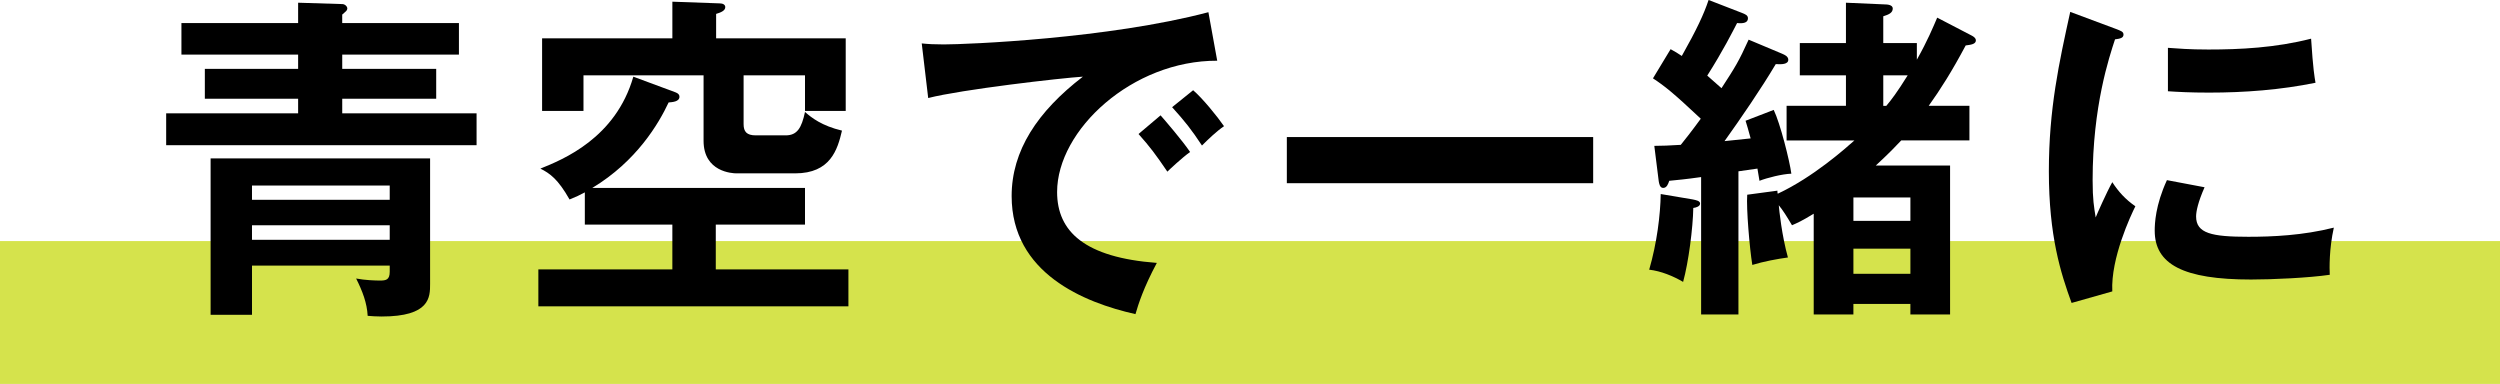 <?xml version="1.0" encoding="UTF-8"?><svg id="_レイヤー_2" xmlns="http://www.w3.org/2000/svg" width="280" height="43" viewBox="0 0 280 43"><g id="conts"><rect y="27" width="280" height="16" fill="#c4d700" opacity=".7" stroke-width="0"/><path d="M51.4,2.584v3.533h-13.07v1.596h10.524v3.344h-10.524v1.633h15.046v3.572H18.611v-3.572h14.779v-1.633h-10.448v-3.344h10.448v-1.596h-13.07v-3.533h13.07V.304l4.939.152c.304,0,.57.266.57.493,0,.115-.076.267-.229.381-.114.113-.228.189-.342.304v.95h13.07ZM28.224,29.75v5.509h-4.636v-17.516h24.583v14.058c0,1.482,0,3.648-5.434,3.648-.646,0-1.063-.039-1.558-.076-.076-1.444-.57-2.736-1.292-4.18.988.189,2.128.229,2.66.229.684,0,1.102-.076,1.102-.988v-.684h-15.426ZM43.649,22.379v-1.596h-15.426v1.596h15.426ZM43.649,26.861v-1.633h-15.426v1.633h15.426Z" fill="#000" stroke-width="0"/><path d="M90.16,21.049v4.104h-9.992v5.016h14.855v4.141h-34.727v-4.141h15.008v-5.016h-9.803v-3.609c-.57.304-.95.494-1.71.798-1.292-2.28-2.203-2.926-3.268-3.458,2.546-1.025,8.436-3.419,10.411-10.296l4.711,1.747c.304.114.456.267.456.494,0,.57-.798.608-1.216.646-1.102,2.355-3.571,6.572-8.549,9.574h23.822ZM94.72,4.293v8.131h-4.56v-3.989h-6.877v5.472c0,.836.343,1.254,1.368,1.254h3.344c1.292,0,1.785-.836,2.165-2.622.723.646,1.9,1.558,4.142,2.09-.494,2.128-1.292,4.787-5.243,4.787h-6.573c-.456,0-3.686-.151-3.686-3.647v-7.333h-13.45v3.989h-4.635V4.293h14.59V.189l5.319.19c.342,0,.607.151.607.418,0,.418-.531.608-1.025.76v2.735h14.514Z" fill="#000" stroke-width="0"/><path d="M136.33,6.801c-9.499-.037-17.934,7.751-17.934,14.704,0,4.445,3.115,7.333,11.17,7.94-1.481,2.773-2.052,4.56-2.394,5.737-5.774-1.292-13.868-4.597-13.868-13.222,0-5.092,2.888-9.461,7.979-13.374-2.432.151-13.641,1.443-17.325,2.394l-.723-6.117c.723.076,1.444.113,2.47.113,2.584,0,18.428-.645,29.636-3.609l.988,5.434ZM129.984,12.918c.532.607,2.432,2.812,3.306,4.104-.949.684-2.317,1.976-2.546,2.203-1.291-1.899-1.938-2.773-3.229-4.217l2.47-2.09ZM133.632,10.106c1.064.912,2.698,2.926,3.458,4.027-.836.569-1.748,1.444-2.47,2.166-1.178-1.786-1.899-2.698-3.344-4.294l2.355-1.899Z" fill="#000" stroke-width="0"/><path d="M178.435,15.35v5.168h-34.309v-5.168h34.309Z" fill="#000" stroke-width="0"/><path d="M189.611,22.341c.342.075.798.151.798.456s-.418.455-.761.494c-.037,2.241-.531,6.078-1.14,8.282-1.102-.646-2.47-1.216-3.799-1.368.873-3.001,1.253-6.154,1.291-8.473l3.61.608ZM199.642,6.041c.189.076.646.266.646.646,0,.531-.76.531-1.405.493-1.596,2.698-3.914,6.079-5.737,8.625.76-.076,2.128-.228,2.926-.304-.267-.988-.418-1.482-.57-1.977l3.153-1.215c.722,1.481,1.786,5.699,1.976,7.143-1.025.038-2.697.456-3.571.798-.114-.722-.151-.912-.228-1.368-.494.076-1.558.229-2.128.305v16.033h-4.18v-15.388c-1.899.267-2.47.304-3.571.418-.114.342-.266.798-.684.798-.38,0-.456-.531-.494-.76l-.494-3.951c.912,0,1.634-.038,2.964-.114.456-.569,1.102-1.368,2.241-2.926-3.115-2.925-4.027-3.647-5.356-4.521l1.976-3.268c.531.303.76.418,1.254.76,1.671-2.964,2.469-4.674,3.001-6.27l3.724,1.443c.38.152.684.267.684.608,0,.493-.493.608-1.216.532-.493.949-1.558,3.077-3.343,5.889.873.76,1.216,1.064,1.596,1.406,1.558-2.395,1.938-3.002,3.039-5.434l3.8,1.596ZM200.098,15.729v-3.876h6.648v-3.419h-5.167v-3.609h5.167V.304l4.369.19c.229,0,.874.037.874.455,0,.494-.456.685-1.063.875v3.001h3.762v1.862c1.216-2.166,1.823-3.648,2.279-4.712l3.724,1.938c.228.113.607.303.607.607,0,.418-.531.494-1.14.57-1.558,2.925-2.812,4.9-4.142,6.762h4.56v3.876h-7.637c-.684.722-1.254,1.33-2.85,2.812h8.32v16.68h-4.445v-1.178h-6.383v1.178h-4.445v-11.284c-1.367.836-1.823,1.026-2.432,1.292-.607-1.026-.987-1.634-1.481-2.242.038.494.342,3.42,1.025,5.852-1.14.152-2.773.455-3.989.836-.304-1.9-.684-6.307-.57-7.865l3.382-.455c0,.151,0,.266.038.342,3.989-1.862,7.599-5.092,8.587-5.966h-7.599ZM213.965,24.734v-2.621h-6.383v2.621h6.383ZM213.965,30.662v-2.812h-6.383v2.812h6.383ZM211.268,11.854c.57-.684,1.216-1.52,2.394-3.419h-2.735v3.419h.342Z" fill="#000" stroke-width="0"/><path d="M236.958,3.229c.569.228.874.304.874.646,0,.381-.38.457-.95.532-.646,1.976-2.508,7.485-2.508,15.768,0,2.204.152,2.964.342,4.18.114-.304,1.254-2.888,1.862-3.952.684,1.064,1.481,1.938,2.583,2.698-.493.987-2.773,5.813-2.583,9.536l-4.56,1.292c-1.216-3.343-2.546-7.485-2.546-14.741,0-6.991,1.14-12.158,2.394-17.857l5.092,1.899ZM246.912,20.973c-.722,1.634-.949,2.697-.949,3.268,0,1.9,1.747,2.279,5.851,2.279,2.698,0,6.117-.151,9.575-1.025-.532,2.394-.494,4.56-.456,5.281-2.318.342-6.421.531-8.815.531-7.599,0-10.79-1.709-10.79-5.471,0-.798.076-2.85,1.368-5.661l4.217.798ZM242.809,5.357c1.064.076,2.394.189,4.521.189,3.533,0,7.523-.189,11.513-1.215.228,3.494.38,4.255.494,4.938-3.914.798-7.941,1.103-11.931,1.103-2.09,0-3.457-.076-4.598-.152v-4.863Z" fill="#000" stroke-width="0"/></g></svg>